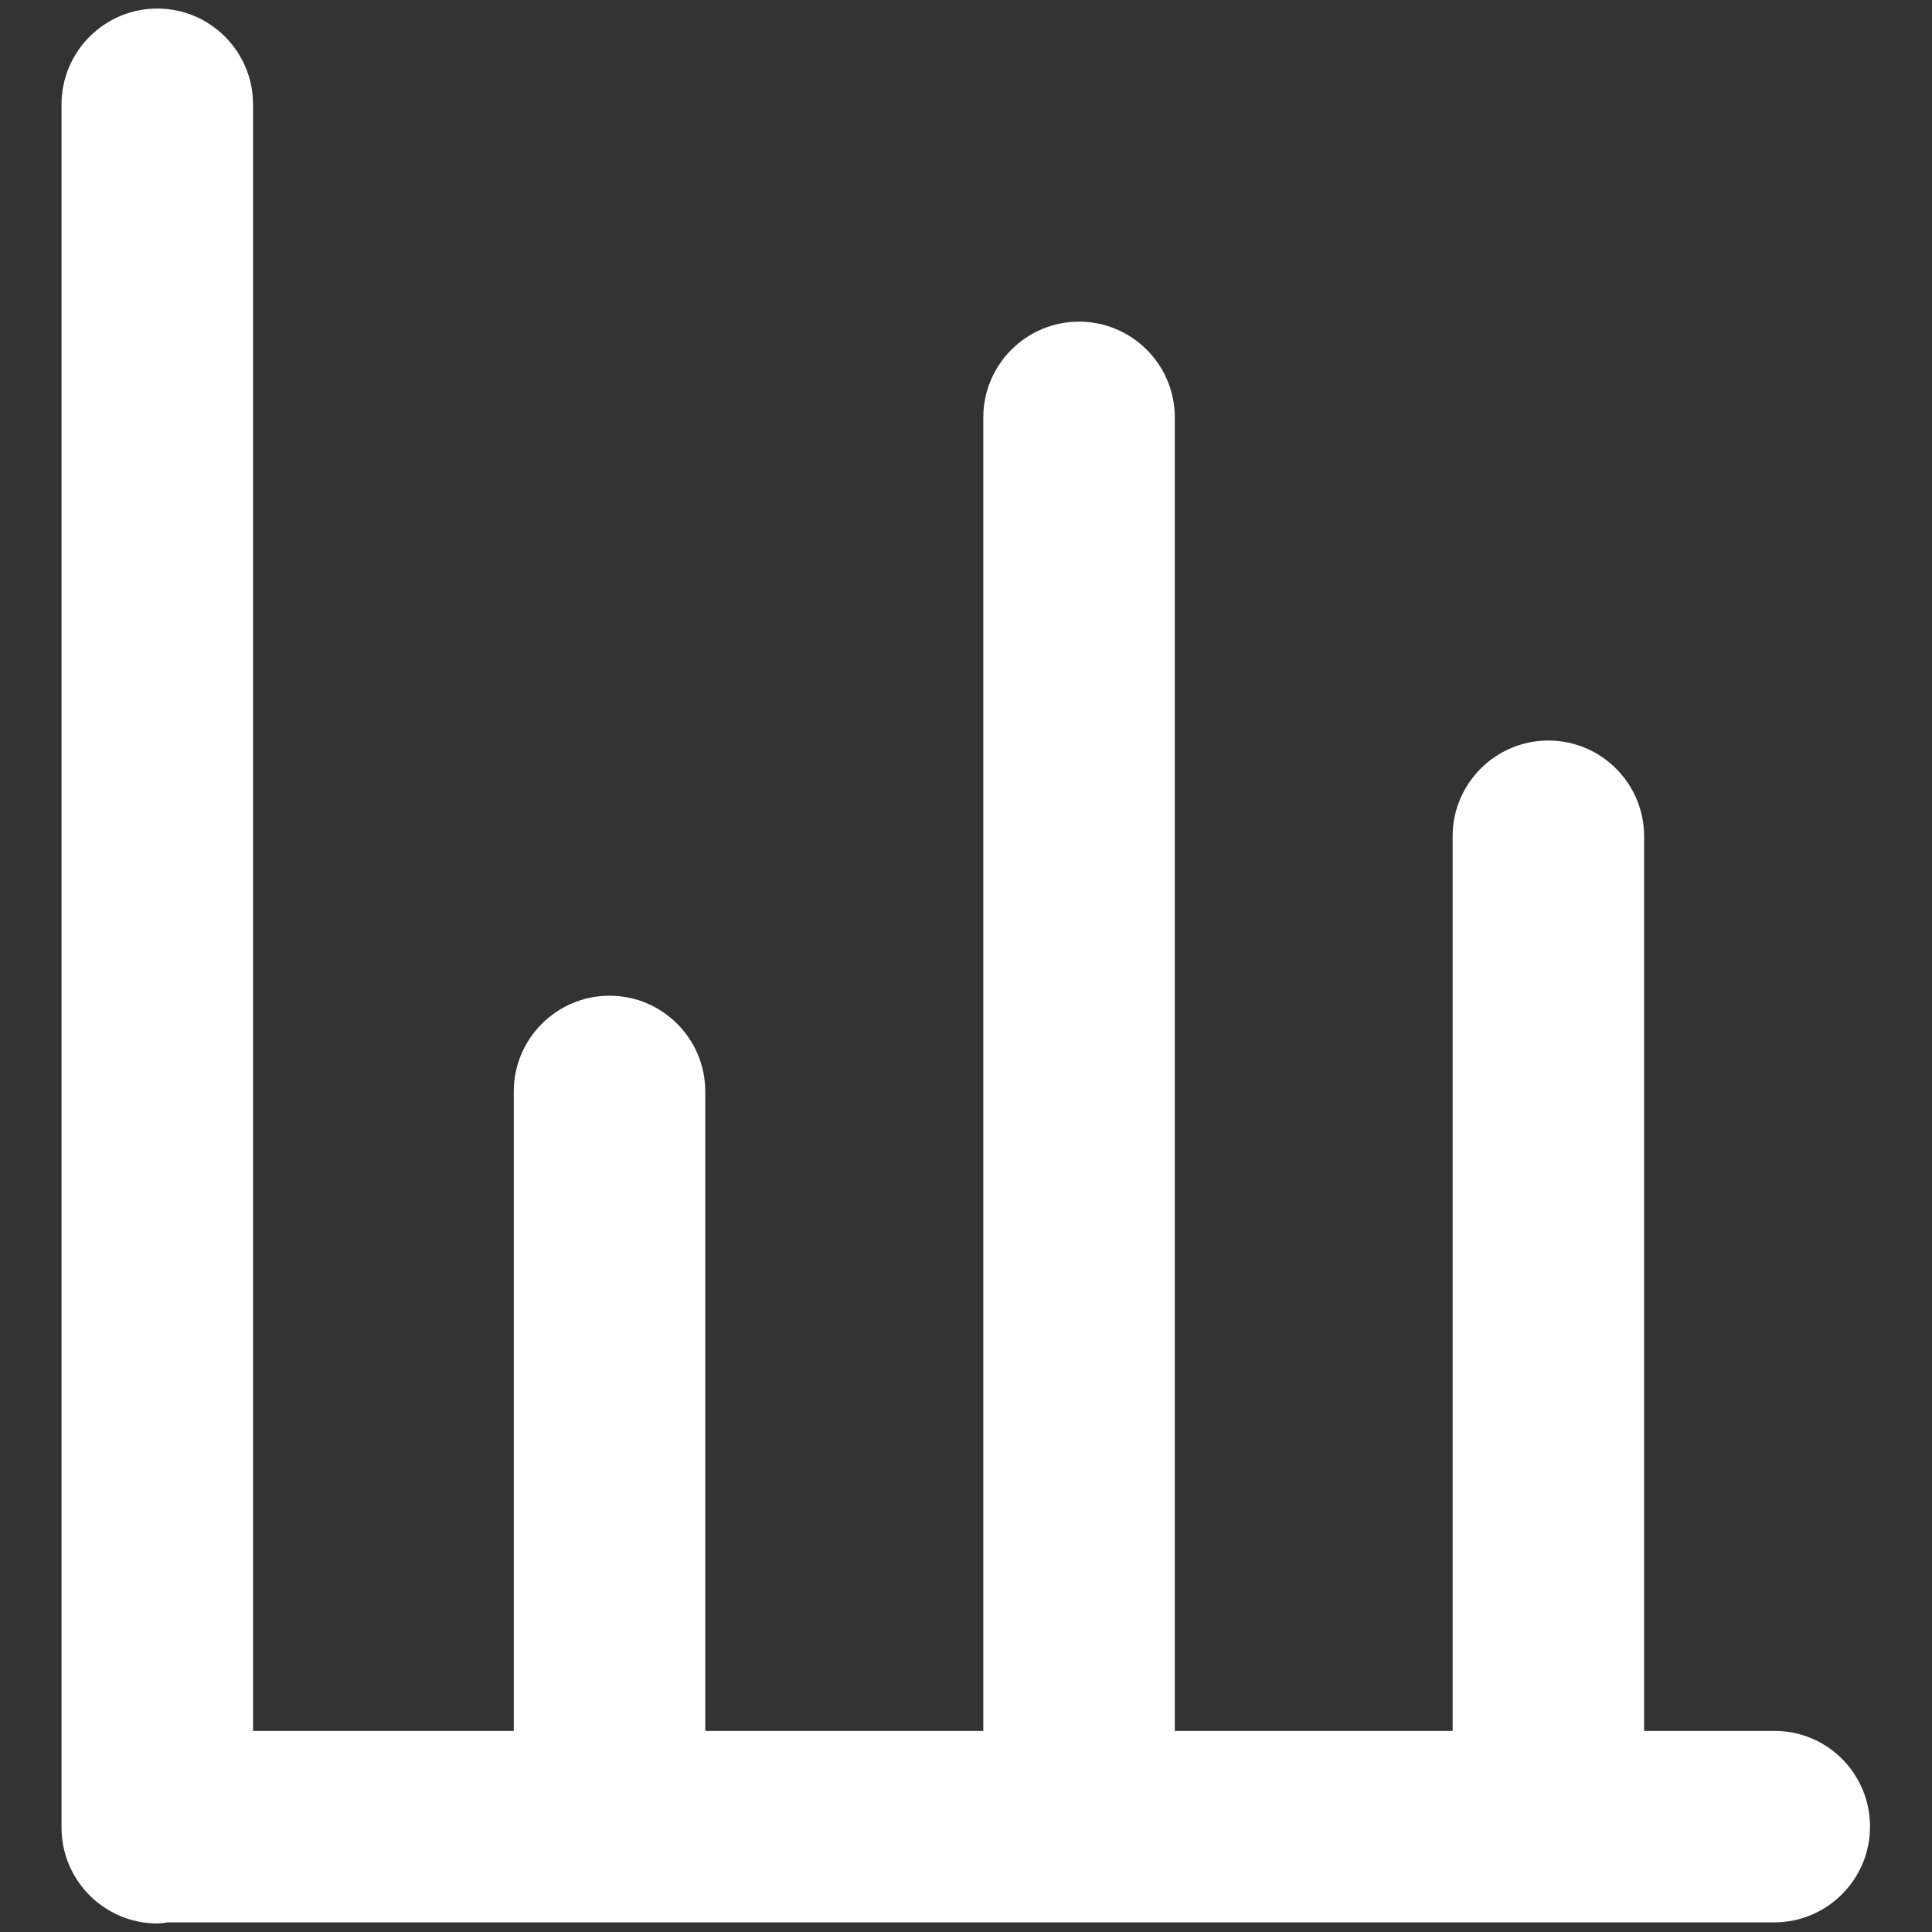 <svg version="1.2" xmlns="http://www.w3.org/2000/svg" viewBox="0 0 904 904" width="96" height="96">
	<rect x="0" y="0" width="904" height="904" fill="#333333" stroke="none"/>
	<title>ic_yeji_white-svg</title>
	<style>
		.s0 { fill: #ffffff } 
	</style>
	<path id="Layer" class="s0" d="m830.3 809.9h-61v-418.6c0-24.7-20.1-44.8-44.8-44.8-24.7 0-44.8 20.1-44.8 44.8v418.6h-130v-614.6c0-24.7-20.1-44.8-44.8-44.8-24.7 0-44.8 20.1-44.8 44.8v614.6h-130.1v-299.2c0-24.7-20.1-44.8-44.8-44.8-24.7 0-44.8 20.1-44.8 44.8v299.2h-122v-761.1c0-24.7-20.1-44.8-44.8-44.8-24.7 0-44.8 20.1-44.8 44.8v806.4c0 24.7 20.1 44.8 44.8 44.8 1.7 0 3.3-0.3 4.9-0.5h751.7c24.7 0 44.8-20.1 44.8-44.8 0-24.7-19.9-44.8-44.7-44.8z"/>
</svg>